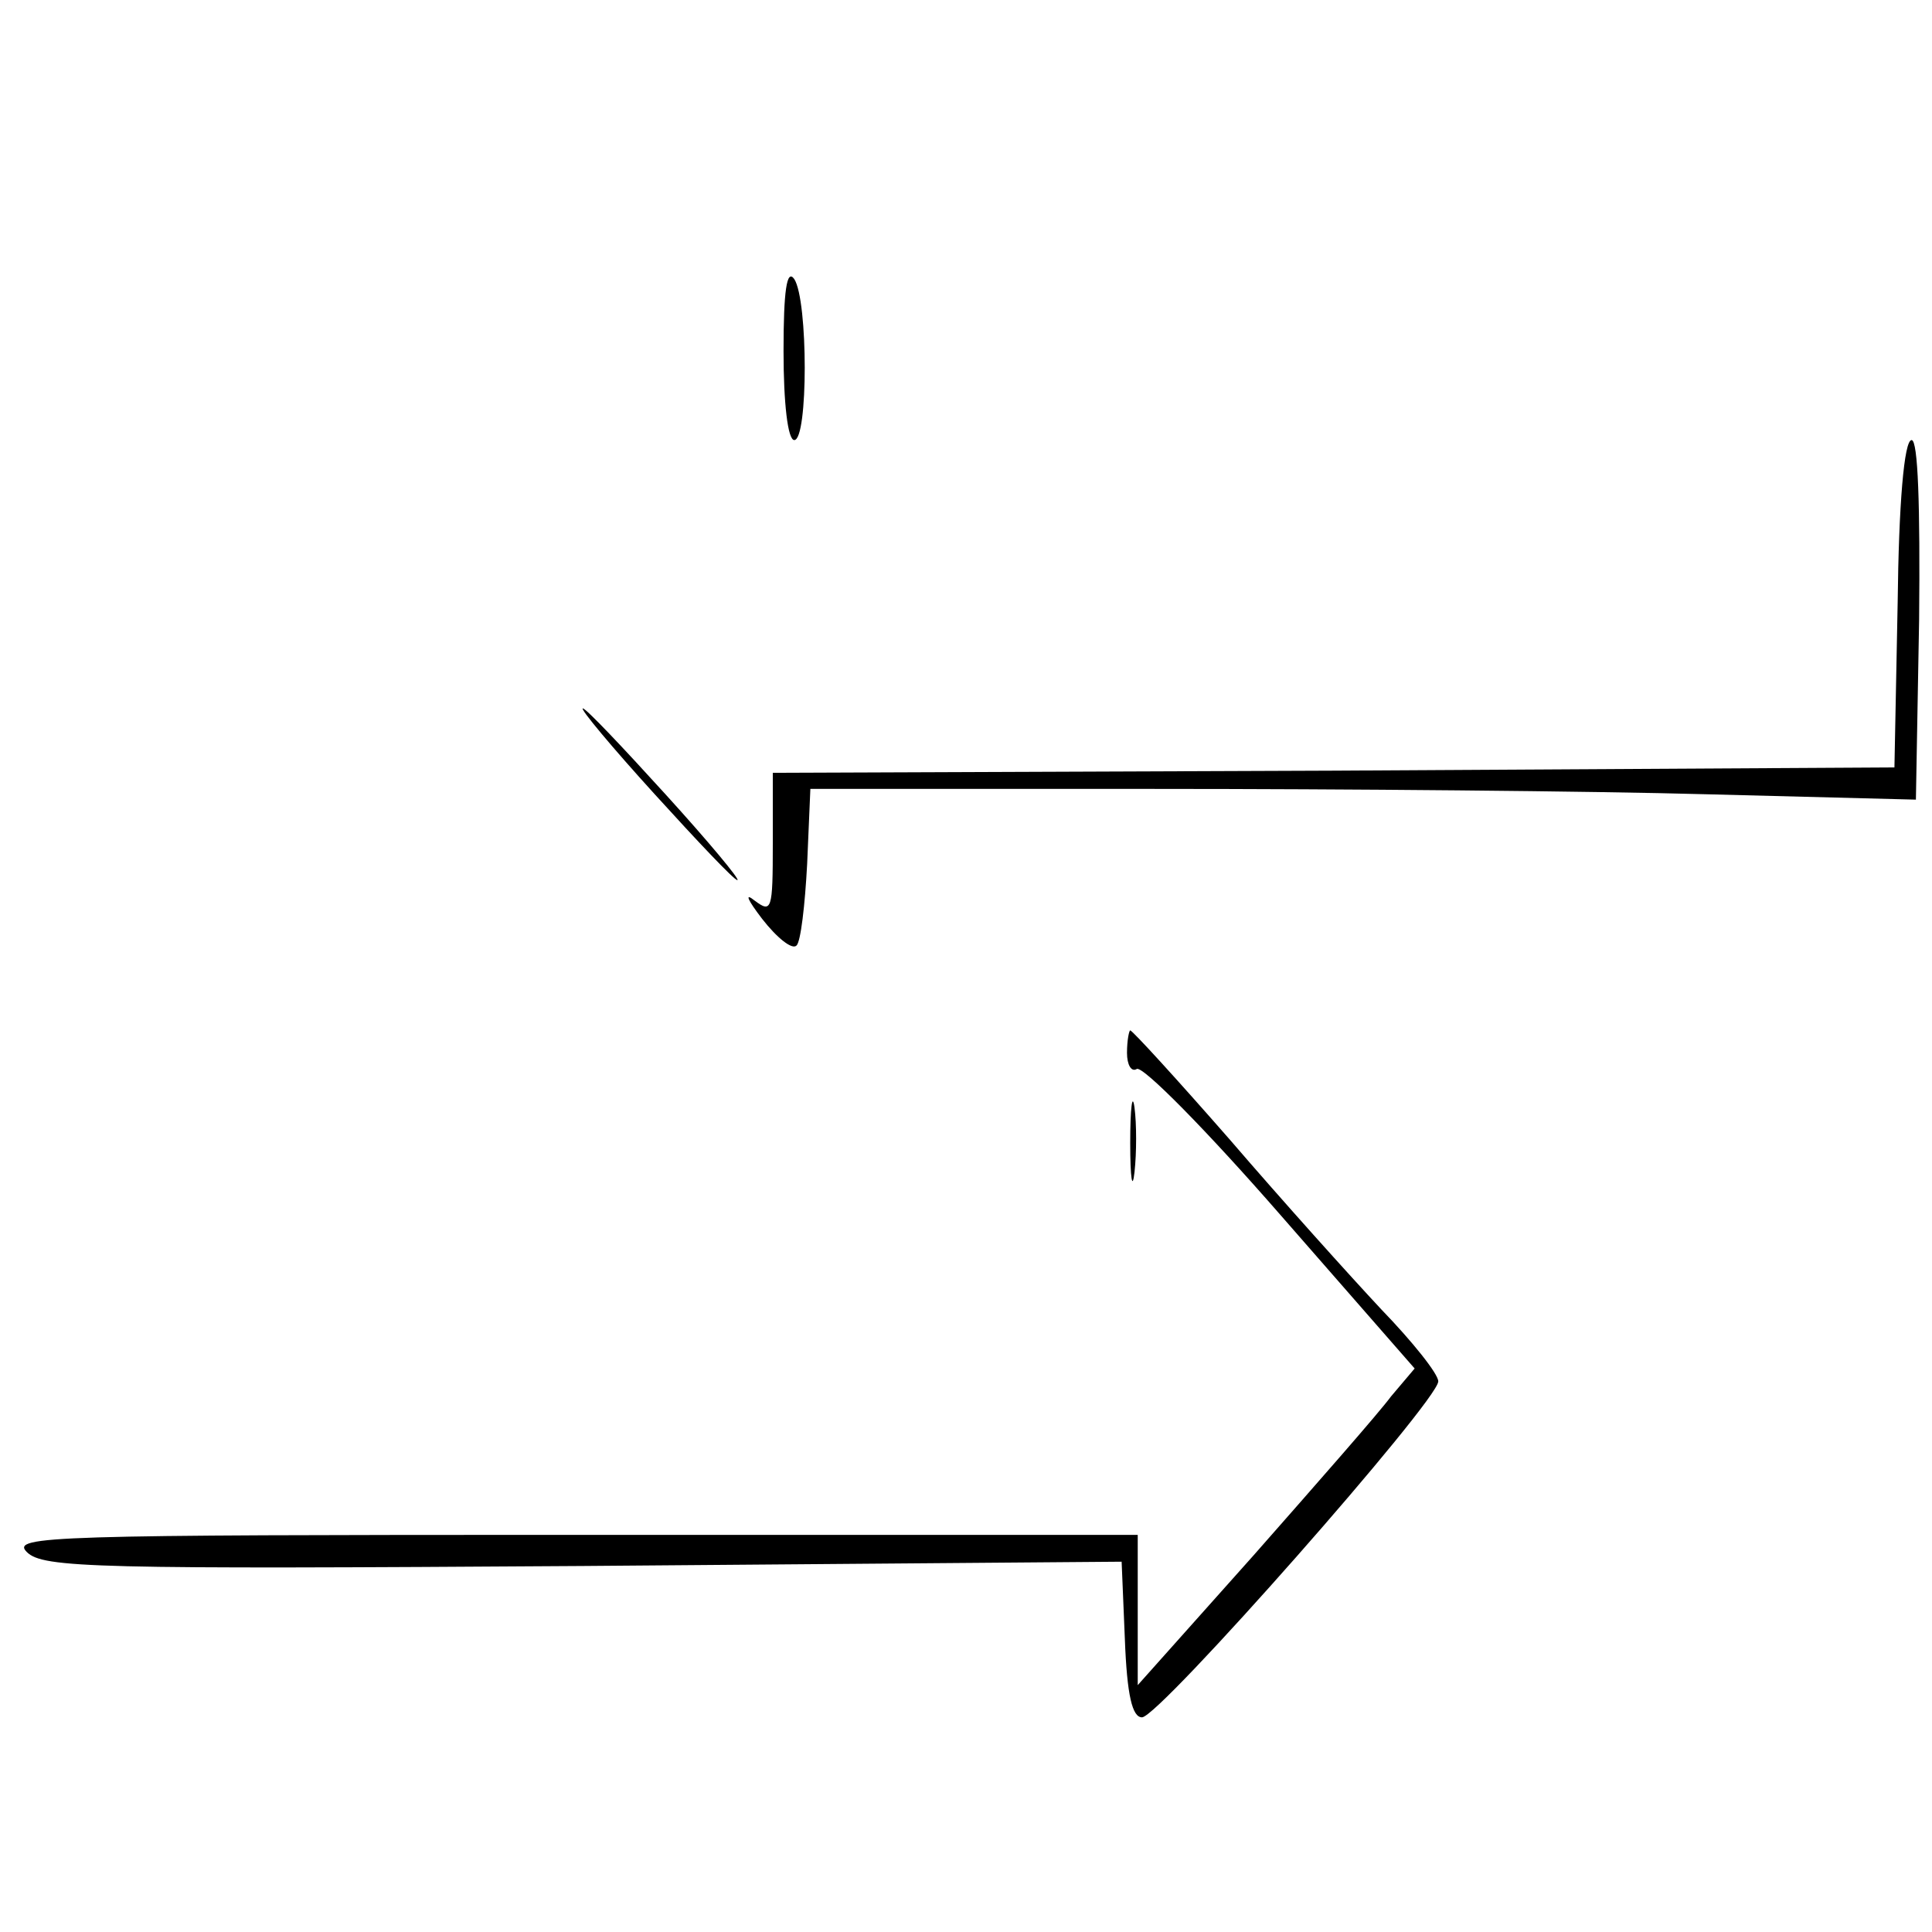 <?xml version="1.0" standalone="no"?>
<!DOCTYPE svg PUBLIC "-//W3C//DTD SVG 20010904//EN"
 "http://www.w3.org/TR/2001/REC-SVG-20010904/DTD/svg10.dtd">
<svg version="1.0" xmlns="http://www.w3.org/2000/svg"
 width="180pt" height="180pt" viewBox="0 0 180 180"
 preserveAspectRatio="xMidYMid meet">
<g transform="translate(0,180) scale(0.1,-0.1)"
fill="#000000" stroke="none">
<path d="M730 1473 c0 -49 4 -83 10 -83 13 0 13 130 0 150 -7 10 -10 -11 -10
-67z"/>
<path d="M1768 1238 l-3 -153 -522 -3 -523 -2 0 -66 c0 -62 -1 -65 -17 -53
-10 8 -6 0 7 -17 14 -18 28 -29 32 -25 4 3 8 38 10 76 l3 70 320 0 c176 0 408
-2 515 -5 l195 -5 3 168 c1 106 -1 167 -7 167 -7 0 -12 -60 -13 -152z"/>
<path d="M610 1060 c40 -44 74 -80 77 -80 3 0 -27 36 -67 80 -40 44 -74 80
-77 80 -3 0 27 -36 67 -80z"/>
<path d="M1050 819 c0 -11 4 -18 9 -15 5 4 66 -58 134 -136 l125 -143 -22 -26
c-11 -15 -69 -81 -128 -148 l-108 -121 0 70 0 70 -526 0 c-487 0 -524 -1 -509
-16 15 -15 63 -16 518 -13 l502 4 3 -72 c2 -53 7 -73 16 -73 16 0 276 295 276
313 0 7 -24 37 -53 67 -29 31 -92 101 -141 158 -49 56 -91 102 -93 102 -1 0
-3 -9 -3 -21z"/>
<path d="M1053 735 c0 -33 2 -45 4 -27 2 18 2 45 0 60 -2 15 -4 0 -4 -33z"/>
</g>
</svg>
